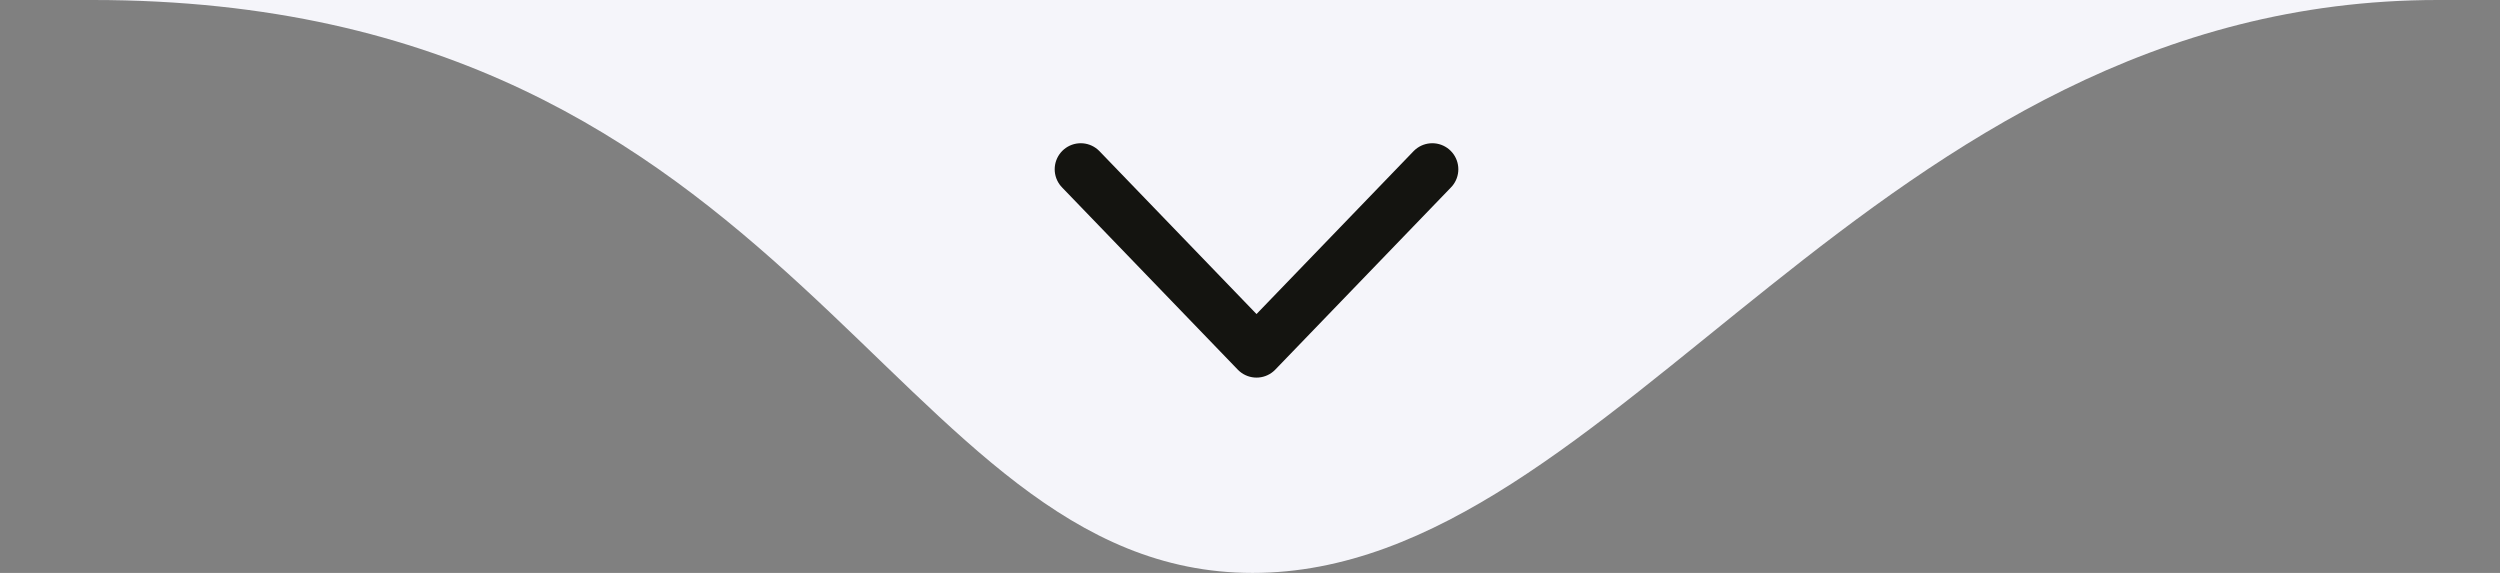 <svg xmlns="http://www.w3.org/2000/svg" width="192" height="44" viewBox="0 0 192 44" fill="none"><rect x="0" y="0" width="192" height="44" fill="#808080" stroke="none"/><g id="DIVISOR PERSONALIZADO"><path id="SHAPE" d="M187.224 0H7.12C61.672 0 68.172 44 96.202 44C124.232 44 143.672 0 187.224 0Z" fill="#F5F5FA"></path><path id="SETA" d="M83 13L96.5 27L110 13" stroke="#141410" stroke-width="4" stroke-linecap="round" stroke-linejoin="round"></path></g></svg>